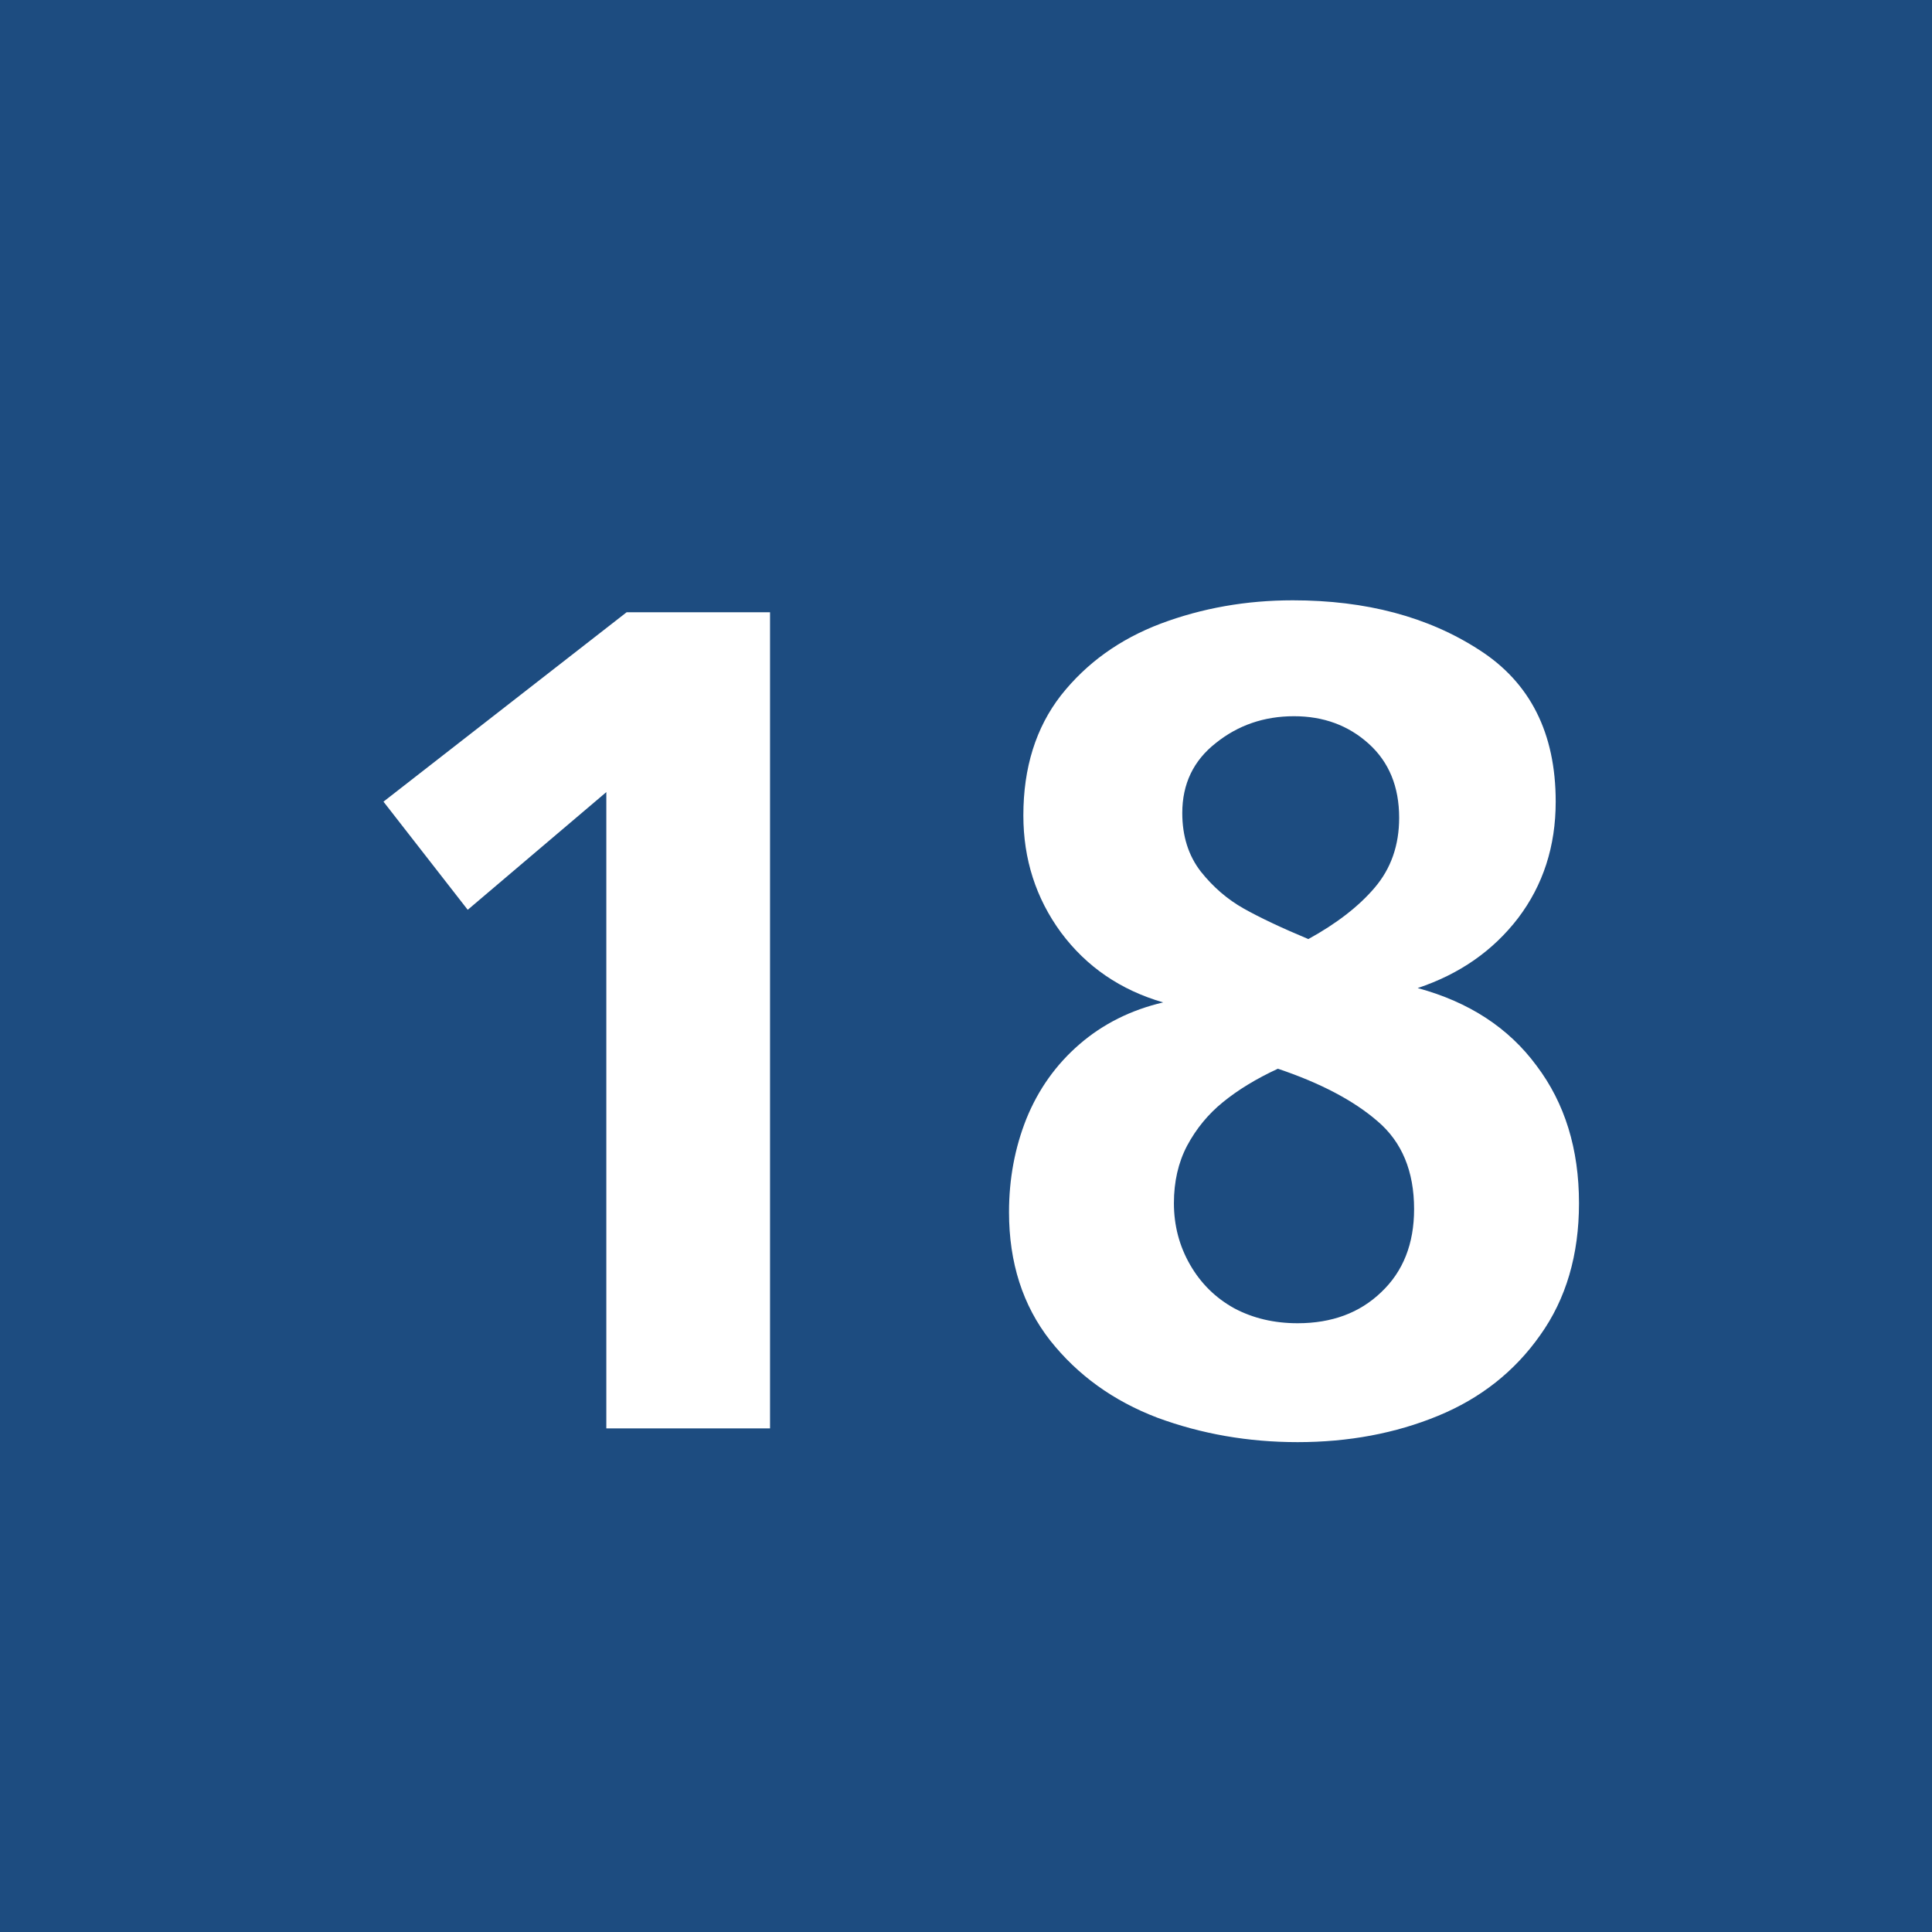 <svg width="1500" height="1500" viewBox="0 0 1500 1500" fill="none" xmlns="http://www.w3.org/2000/svg">
<rect width="1500" height="1500" fill="#1D4C80"/>
<path d="M597.852 1109H470.752V614.981L363.135 706.363L297.729 622.403L486.523 475.357H597.852V1109ZM1100.68 767.13C1140.58 777.953 1171.35 798.054 1192.99 827.433C1214.95 856.502 1225.93 892.065 1225.93 934.122C1225.93 974.324 1215.88 1008.5 1195.78 1036.64C1175.98 1064.78 1149.54 1085.65 1116.46 1099.26C1083.37 1112.87 1047.03 1119.67 1007.45 1119.67C969.1 1119.67 932.764 1113.33 898.438 1100.65C864.421 1087.66 836.743 1067.72 815.405 1040.81C794.067 1013.6 783.398 980.354 783.398 941.08C783.398 915.413 787.882 891.292 796.851 868.717C806.128 845.833 819.889 826.505 838.135 810.733C856.38 794.962 878.027 784.138 903.076 778.263C869.987 768.676 843.547 750.585 823.755 723.99C804.272 697.395 794.531 667.089 794.531 633.072C794.531 595.963 804.272 564.884 823.755 539.835C843.547 514.786 869.368 496.231 901.221 484.171C933.382 472.11 967.554 466.08 1003.74 466.08C1060.64 466.08 1108.88 478.914 1148.46 504.581C1188.05 529.939 1207.84 569.213 1207.84 622.403C1207.84 657.039 1198.1 687.19 1178.61 712.857C1159.13 738.215 1133.15 756.306 1100.68 767.13ZM992.139 829.752C975.439 837.483 961.214 846.142 949.463 855.729C938.021 865.006 928.743 876.293 921.631 889.591C914.827 902.579 911.426 917.423 911.426 934.122C911.426 951.44 915.601 967.366 923.95 981.9C932.3 996.435 943.742 1007.72 958.276 1015.76C972.811 1023.49 989.201 1027.36 1007.45 1027.36C1034.04 1027.36 1055.69 1019.32 1072.39 1003.24C1089.4 987.158 1097.9 965.665 1097.9 938.761C1097.9 909.382 1088.47 886.653 1069.6 870.572C1051.05 854.492 1025.23 840.885 992.139 829.752ZM1015.8 729.093C1037.75 717.032 1054.92 703.735 1067.29 689.2C1079.96 674.356 1086.3 656.266 1086.3 634.928C1086.3 610.807 1078.42 591.633 1062.65 577.408C1046.88 563.183 1027.55 556.07 1004.66 556.07C981.47 556.07 961.214 563.028 943.896 576.944C926.579 590.551 917.92 608.642 917.92 631.217C917.92 649.153 922.713 664.306 932.3 676.676C941.886 688.736 953.019 698.323 965.698 705.436C978.377 712.548 995.076 720.434 1015.8 729.093Z" fill="white"/>
</svg>

